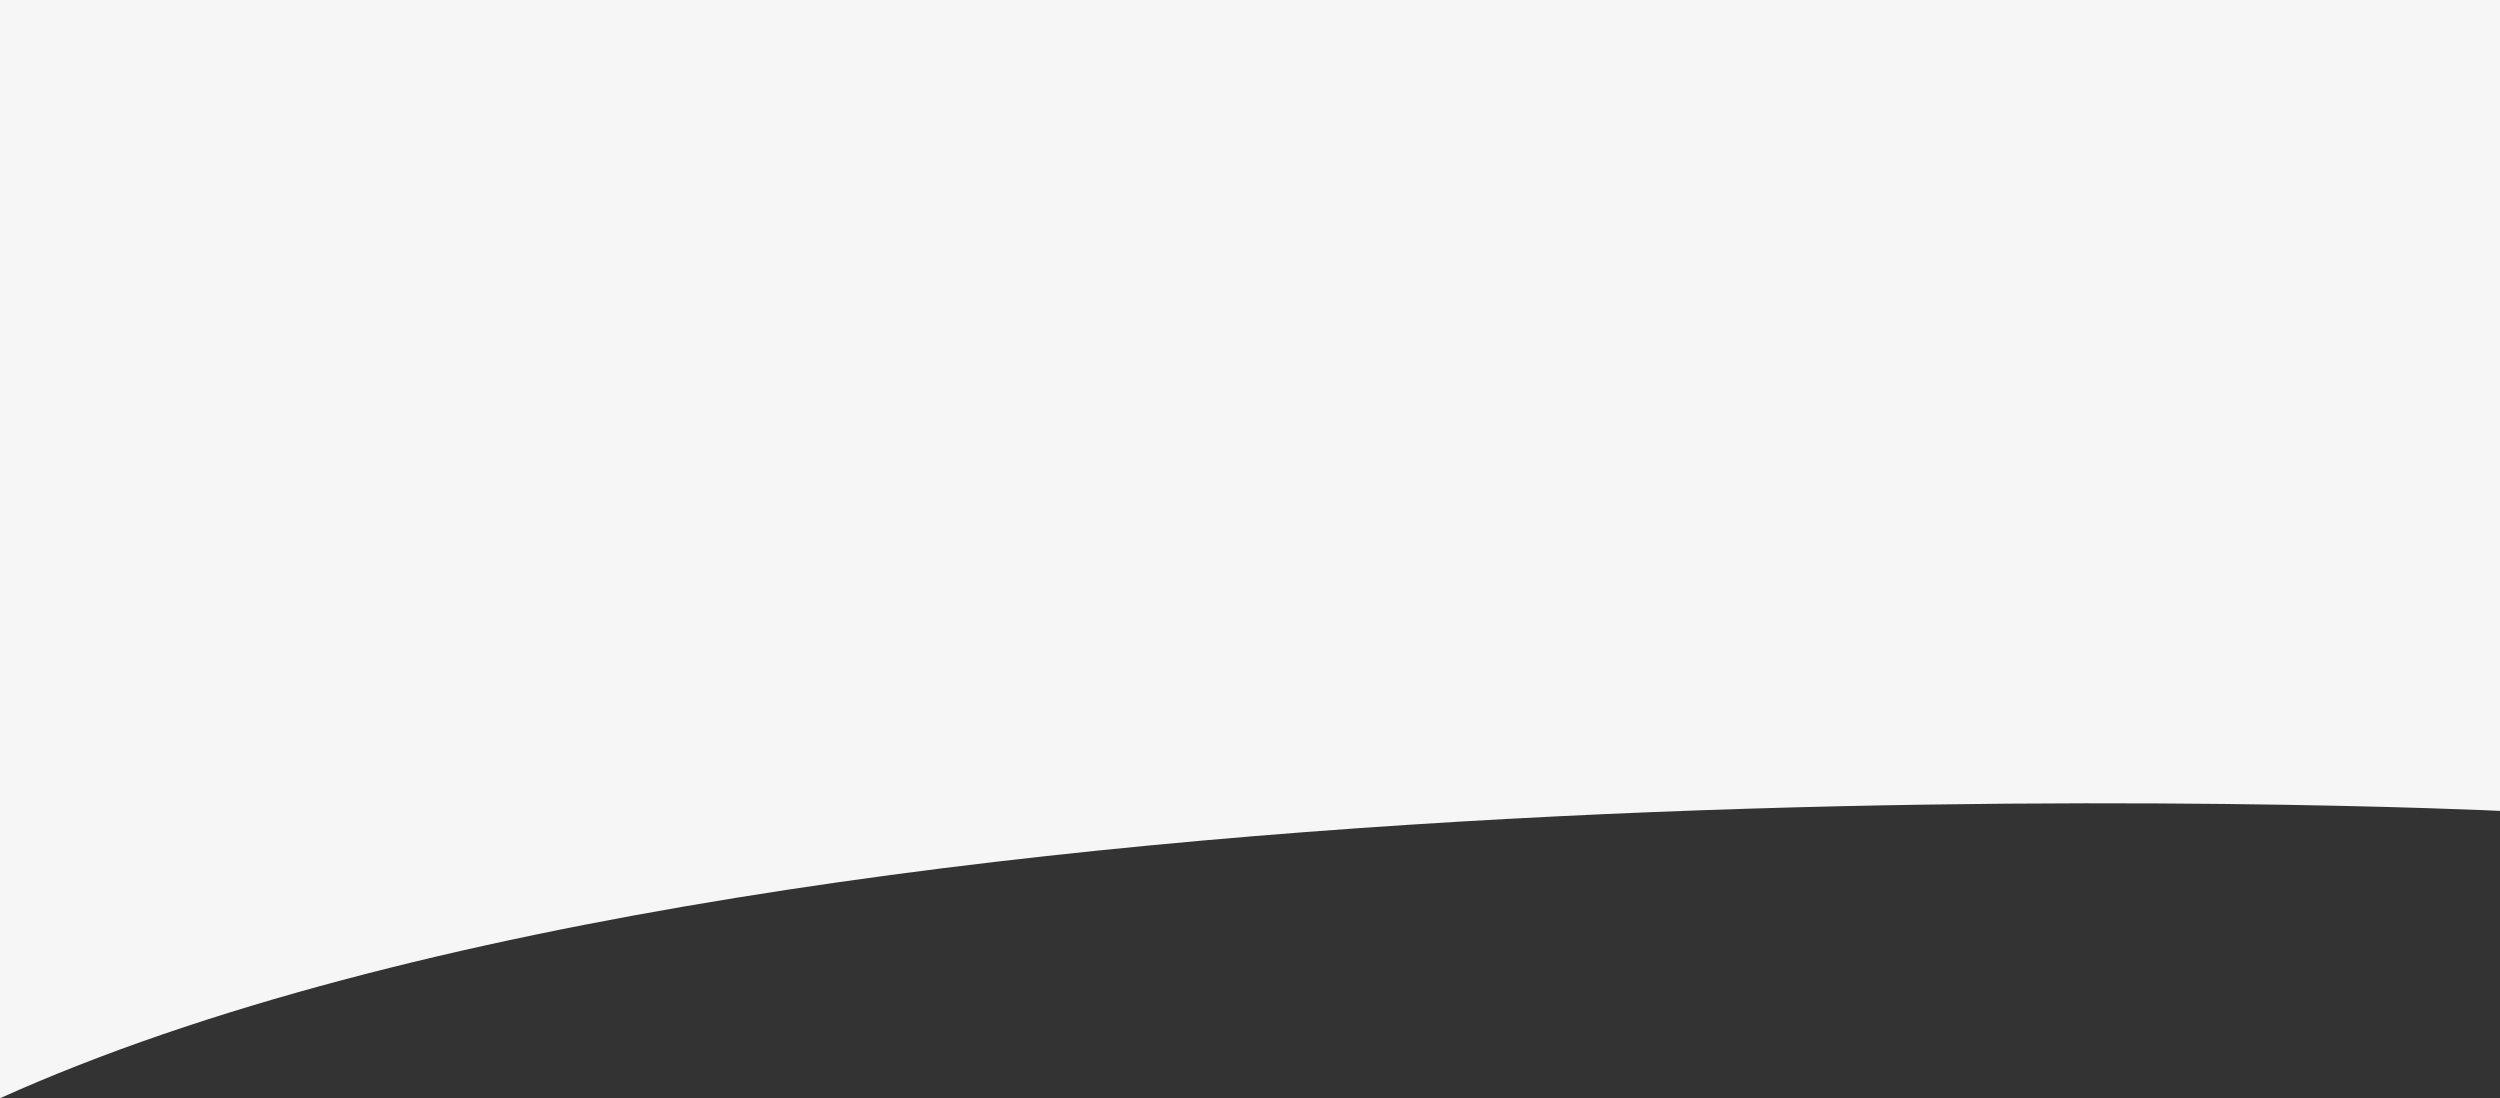 <svg xmlns="http://www.w3.org/2000/svg" width="1809" height="794.685" viewBox="0 0 1809 794.685"><rect x="0" y="0" width="1809" height="794.685" fill="#333333" stroke="none"/><path id="bg_bottom" d="M0,0H1809V586.761S592,528,0,794.685Z" fill="#f6f6f6"></path></svg>